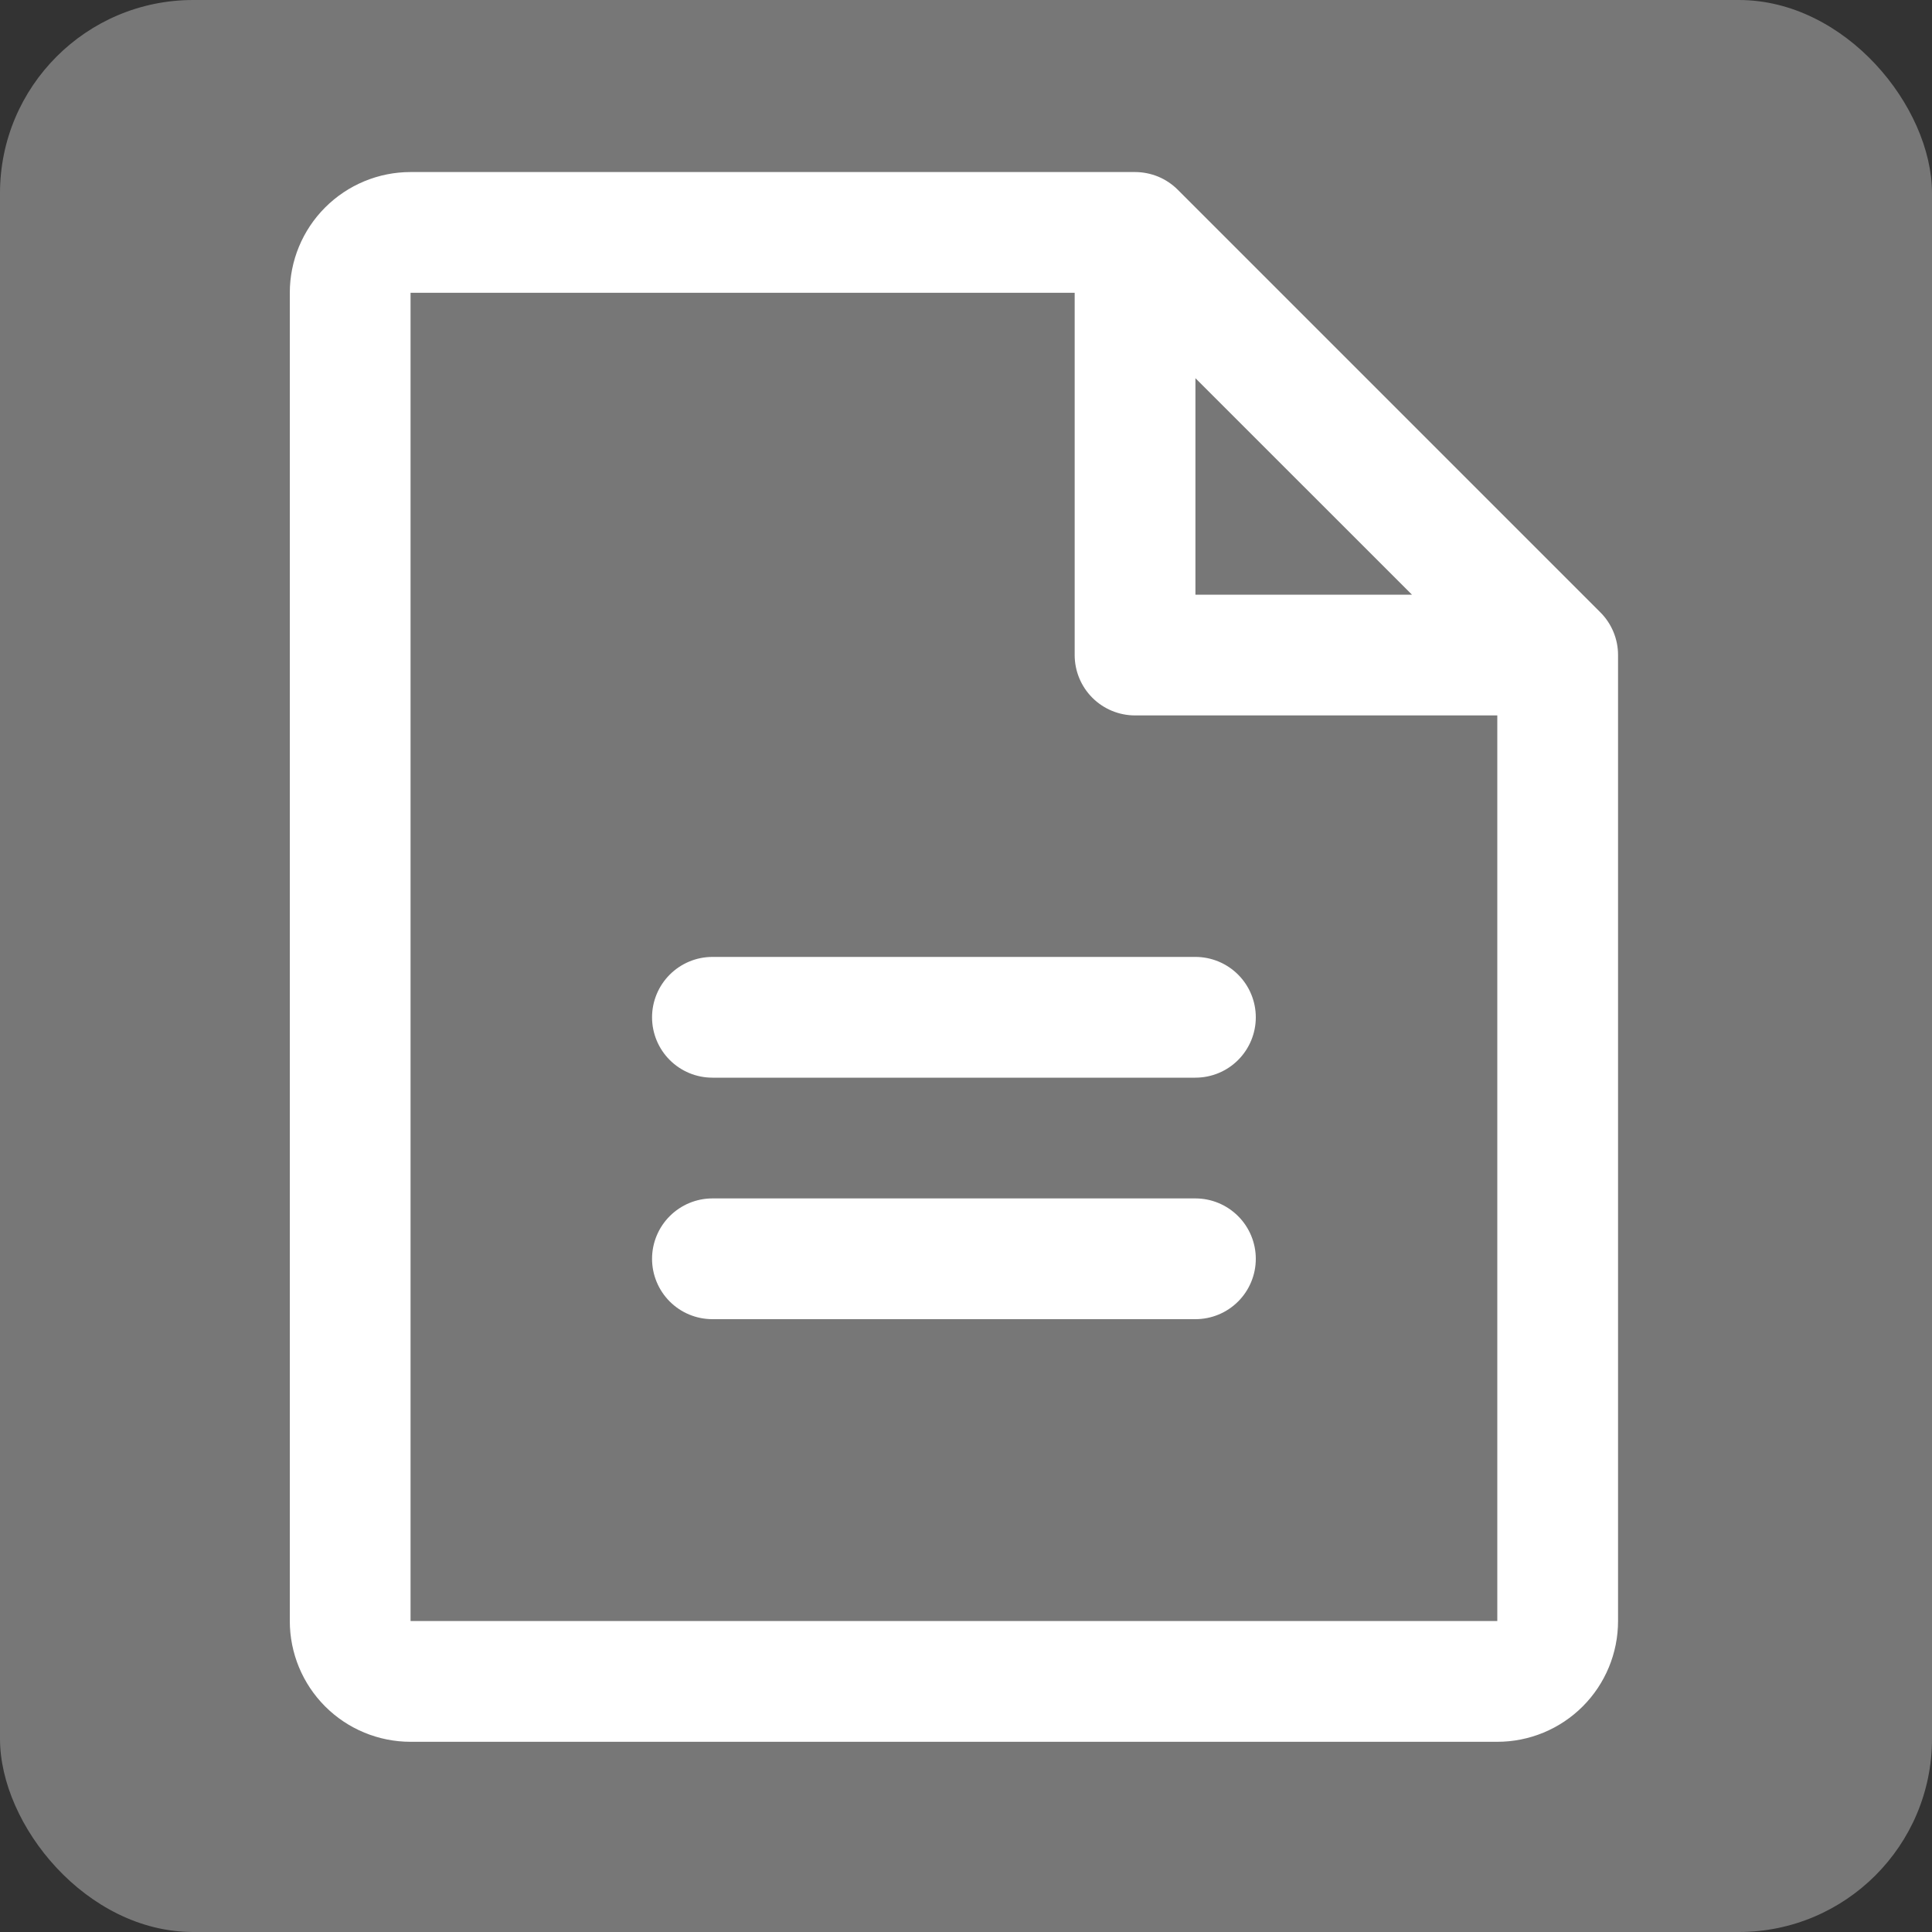 <?xml version="1.0" encoding="utf-8"?>
<svg xmlns="http://www.w3.org/2000/svg" fill="none" height="100%" overflow="visible" preserveAspectRatio="none" style="display: block;" viewBox="0 0 40 40" width="100%">
<rect x="0" y="0" width="40" height="40" fill="#333333" stroke="none"/>
<g id="Group 8">
<g id="FileText">
<rect fill="#777777" height="40" rx="4" width="40"/>
<path d="M33.134 12.678L24.384 3.928C24.268 3.812 24.13 3.72 23.979 3.657C23.827 3.595 23.664 3.562 23.5 3.562H8.5C7.837 3.562 7.201 3.826 6.732 4.295C6.263 4.764 6 5.399 6 6.062V33.562C6 34.225 6.263 34.861 6.732 35.33C7.201 35.799 7.837 36.062 8.5 36.062H31C31.663 36.062 32.299 35.799 32.768 35.33C33.237 34.861 33.5 34.225 33.5 33.562V13.562C33.5 13.398 33.468 13.236 33.405 13.084C33.342 12.932 33.25 12.794 33.134 12.678ZM24.75 7.83L29.233 12.312H24.75V7.83ZM31 33.562H8.5V6.062H22.25V13.562C22.25 13.894 22.382 14.212 22.616 14.446C22.851 14.681 23.169 14.812 23.5 14.812H31V33.562ZM26 21.062C26 21.394 25.868 21.712 25.634 21.946C25.399 22.181 25.081 22.312 24.75 22.312H14.75C14.418 22.312 14.101 22.181 13.866 21.946C13.632 21.712 13.5 21.394 13.5 21.062C13.5 20.731 13.632 20.413 13.866 20.179C14.101 19.944 14.418 19.812 14.75 19.812H24.75C25.081 19.812 25.399 19.944 25.634 20.179C25.868 20.413 26 20.731 26 21.062ZM26 26.062C26 26.394 25.868 26.712 25.634 26.946C25.399 27.181 25.081 27.312 24.75 27.312H14.75C14.418 27.312 14.101 27.181 13.866 26.946C13.632 26.712 13.5 26.394 13.5 26.062C13.5 25.731 13.632 25.413 13.866 25.179C14.101 24.944 14.418 24.812 14.75 24.812H24.75C25.081 24.812 25.399 24.944 25.634 25.179C25.868 25.413 26 25.731 26 26.062Z" fill="white" id="Vector"/>
</g>
</g>
</svg>